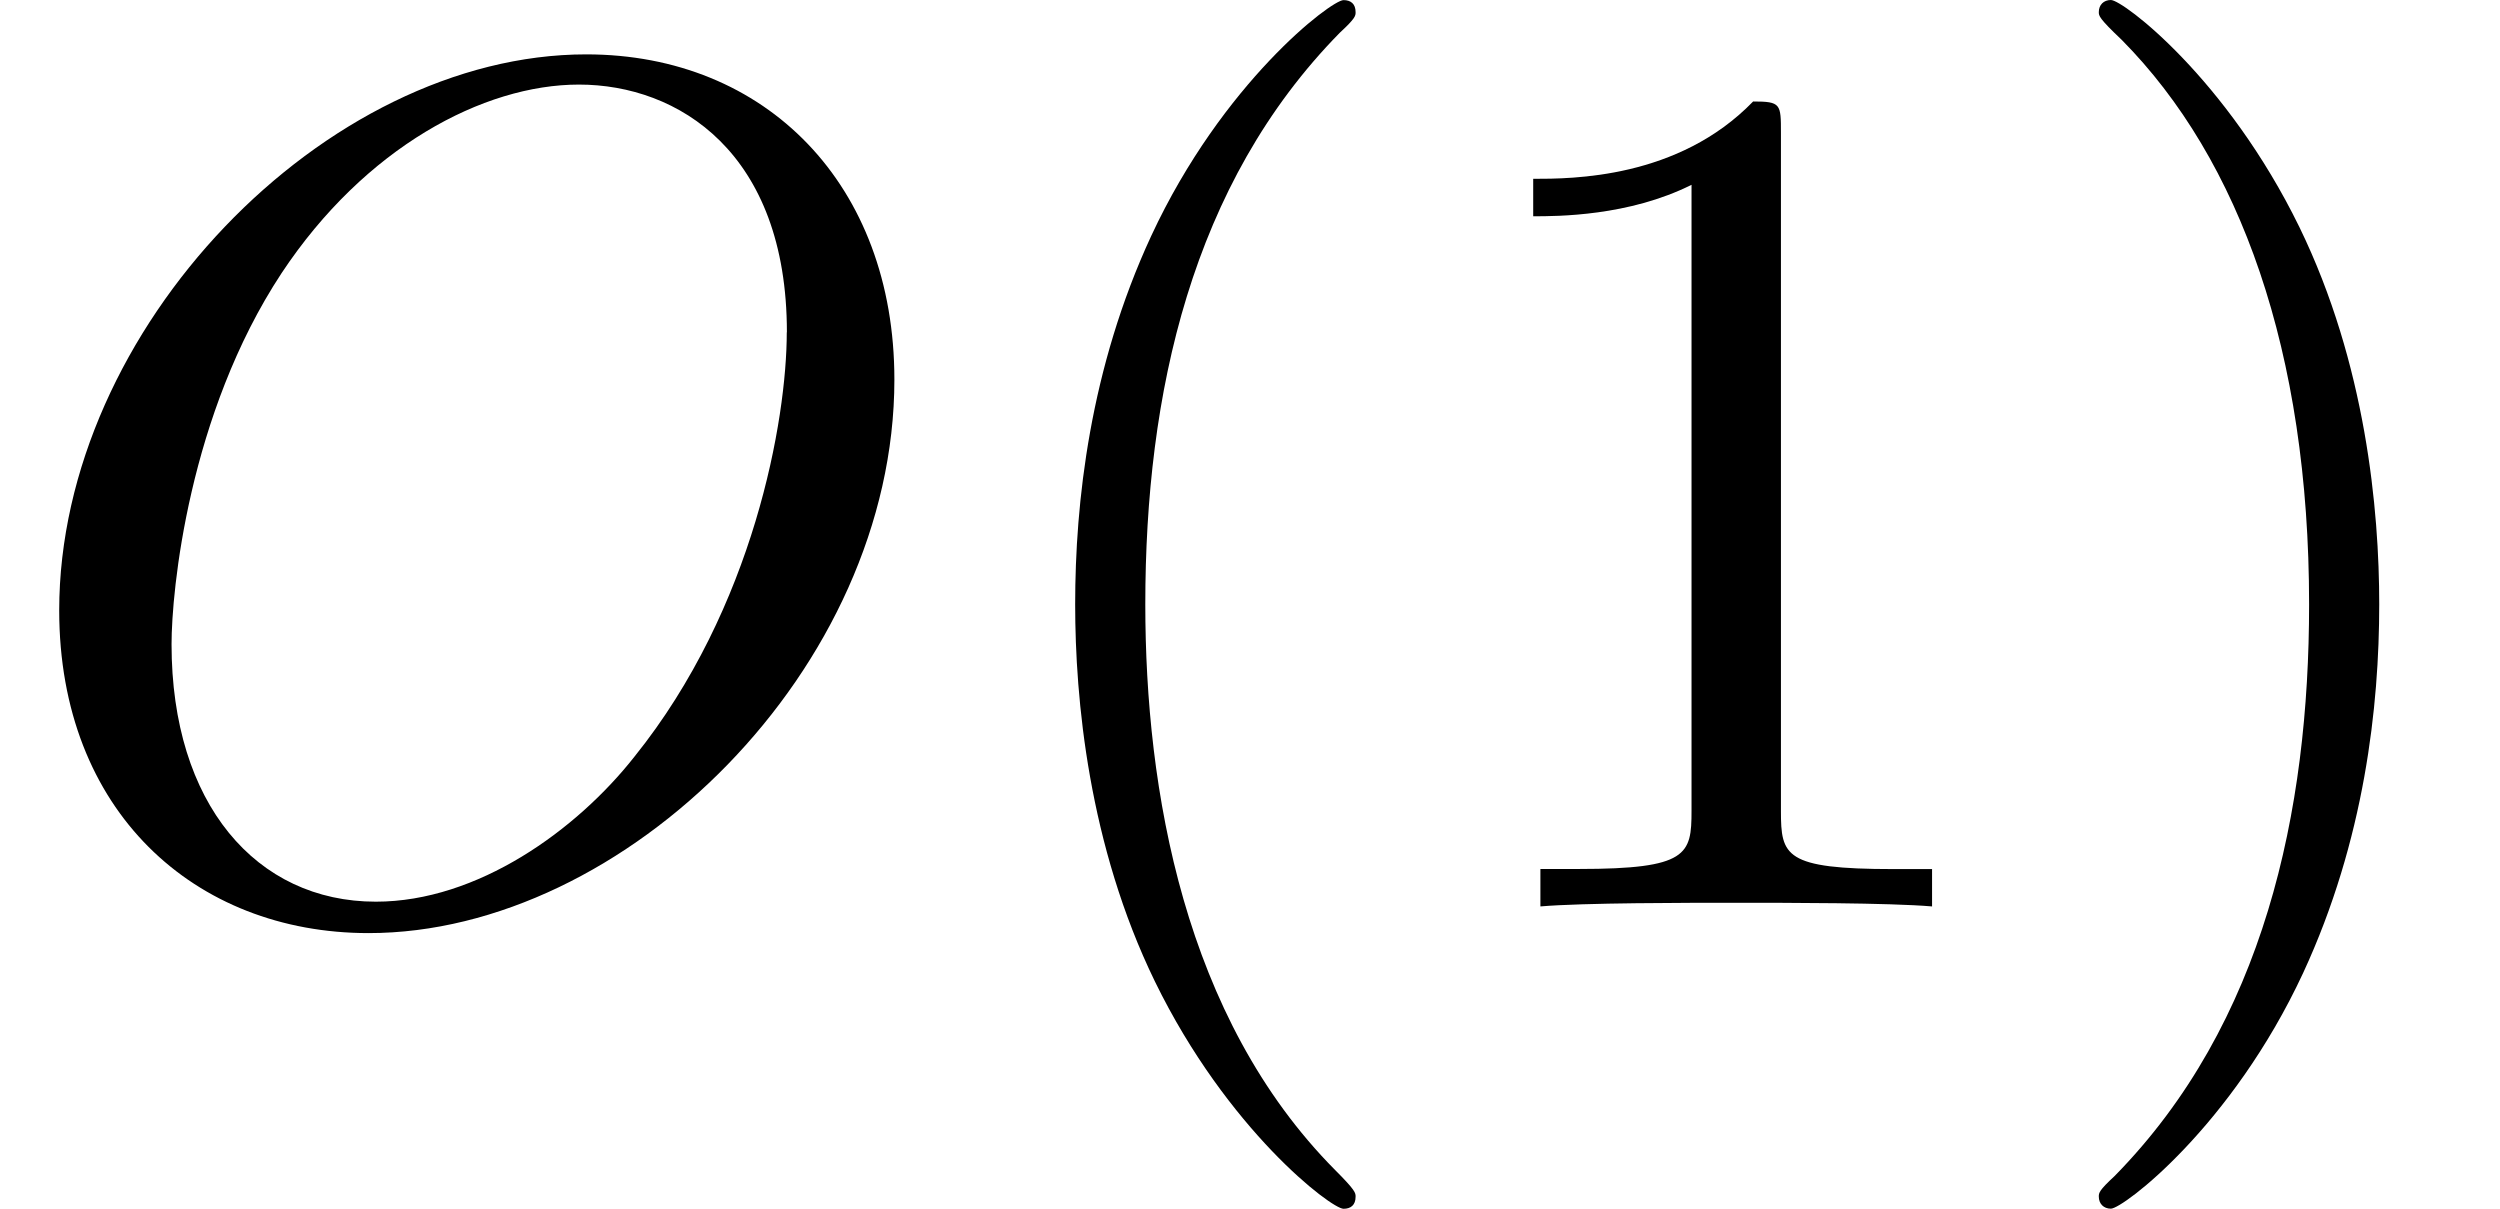 <?xml version='1.0' encoding='UTF-8'?>
<!-- This file was generated by dvisvgm 3.2.2 -->
<svg version='1.1' xmlns='http://www.w3.org/2000/svg' xmlns:xlink='http://www.w3.org/1999/xlink' width='22.564pt' height='10.909pt' viewBox='0 -8.182 22.564 10.909'>
<defs>
<path id='g27-40' d='m3.611 2.618c0-.033 0-.055-.185-.24c-1.364-1.375-1.713-3.436-1.713-5.105c0-1.898 .415-3.796 1.756-5.16c.142-.131 .142-.153 .142-.185c0-.076-.044-.109-.109-.109c-.109 0-1.091 .742-1.735 2.127c-.556 1.2-.687 2.411-.687 3.327c0 .851 .12 2.171 .72 3.404c.655 1.342 1.593 2.051 1.702 2.051c.065 0 .109-.033 .109-.109z'/>
<path id='g27-41' d='m3.153-2.727c0-.851-.12-2.171-.72-3.404c-.655-1.342-1.593-2.051-1.702-2.051c-.065 0-.109 .044-.109 .109c0 .033 0 .055 .207 .251c1.069 1.08 1.691 2.815 1.691 5.095c0 1.865-.404 3.785-1.756 5.16c-.142 .131-.142 .153-.142 .185c0 .065 .044 .109 .109 .109c.109 0 1.091-.742 1.735-2.127c.556-1.2 .687-2.411 .687-3.327z'/>
<path id='g27-49' d='m4.571 0v-.338h-.349c-.982 0-1.015-.12-1.015-.524v-6.12c0-.262 0-.284-.251-.284c-.676 .698-1.636 .698-1.985 .698v.338c.218 0 .862 0 1.429-.284v5.651c0 .393-.033 .524-1.015 .524h-.349v.338c.382-.033 1.331-.033 1.767-.033s1.385 0 1.767 .033z'/>
<use id='g24-79' xlink:href='#g8-79' transform='scale(1.095)'/>
<path id='g8-79' d='m7.372-4.344c0-1.604-1.056-2.68-2.54-2.68c-2.152 0-4.344 2.262-4.344 4.583c0 1.654 1.116 2.66 2.55 2.66c2.112 0 4.334-2.182 4.334-4.563zm-.887-.389c0 .717-.269 2.271-1.255 3.497c-.478 .608-1.295 1.196-2.132 1.196c-.986 0-1.684-.807-1.684-2.122c0-.438 .139-1.893 .907-3.059c.687-1.036 1.664-1.554 2.451-1.554c.817 0 1.714 .558 1.714 2.042z'/>
</defs>
<g id='page170'>
<use x='0' y='0' xlink:href='#g24-79'/>
<use x='8.624' y='0' xlink:href='#g27-40'/>
<use x='12.867' y='0' xlink:href='#g27-49'/>
<use x='18.321' y='0' xlink:href='#g27-41'/>
</g>
</svg>